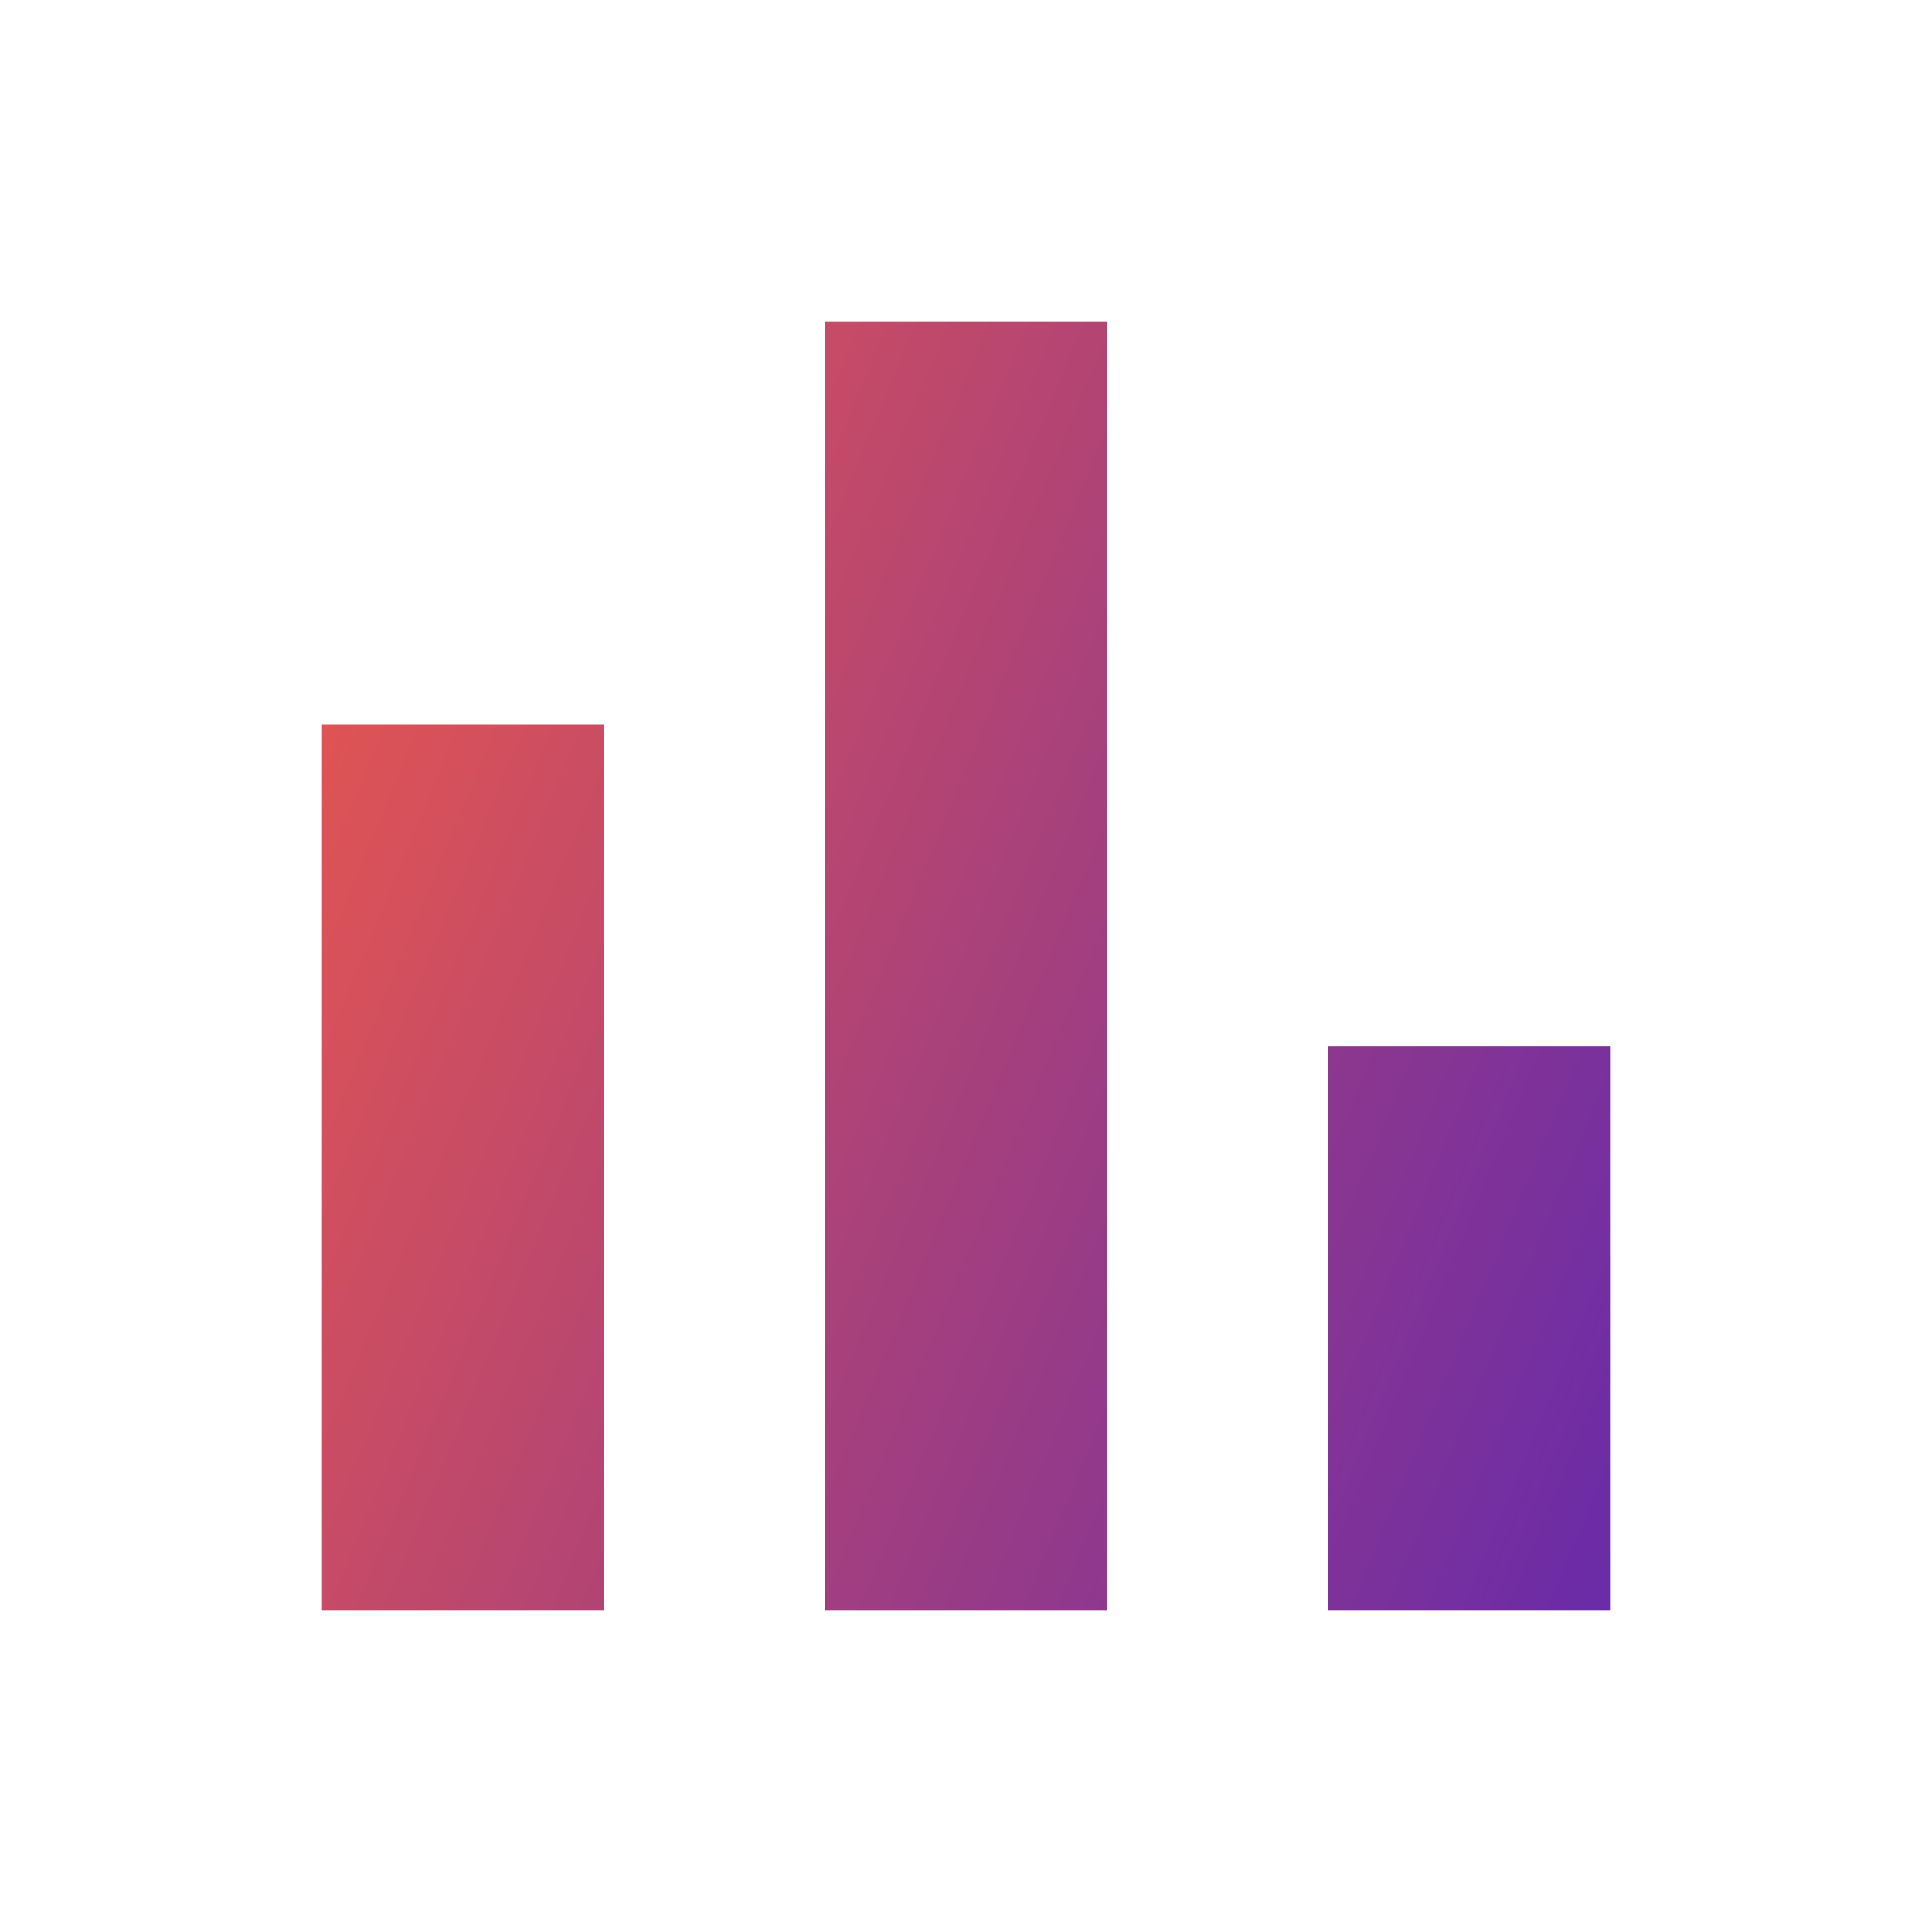 <svg xmlns="http://www.w3.org/2000/svg" width="48" height="48" viewBox="0 0 48 48" fill="none"><mask id="mask0_7317_25451" style="mask-type:alpha" maskUnits="userSpaceOnUse" x="0" y="0" width="48" height="48"><rect width="48" height="48" fill="#D9D9D9"></rect></mask><g mask="url(#mask0_7317_25451)"><path d="M33 40V26H40V40H33ZM20.5 40V8H27.5V40H20.5ZM8 40V18H15V40H8Z" fill="url(#paint0_linear_7317_25451)"></path></g><defs><linearGradient id="paint0_linear_7317_25451" x1="-2.414" y1="2.628" x2="91.946" y2="41.666" gradientUnits="userSpaceOnUse"><stop offset="0.051" stop-color="#FF5F3D"></stop><stop offset="0.514" stop-color="#6C2CA6"></stop><stop offset="0.913" stop-color="#1960DC"></stop></linearGradient></defs></svg>